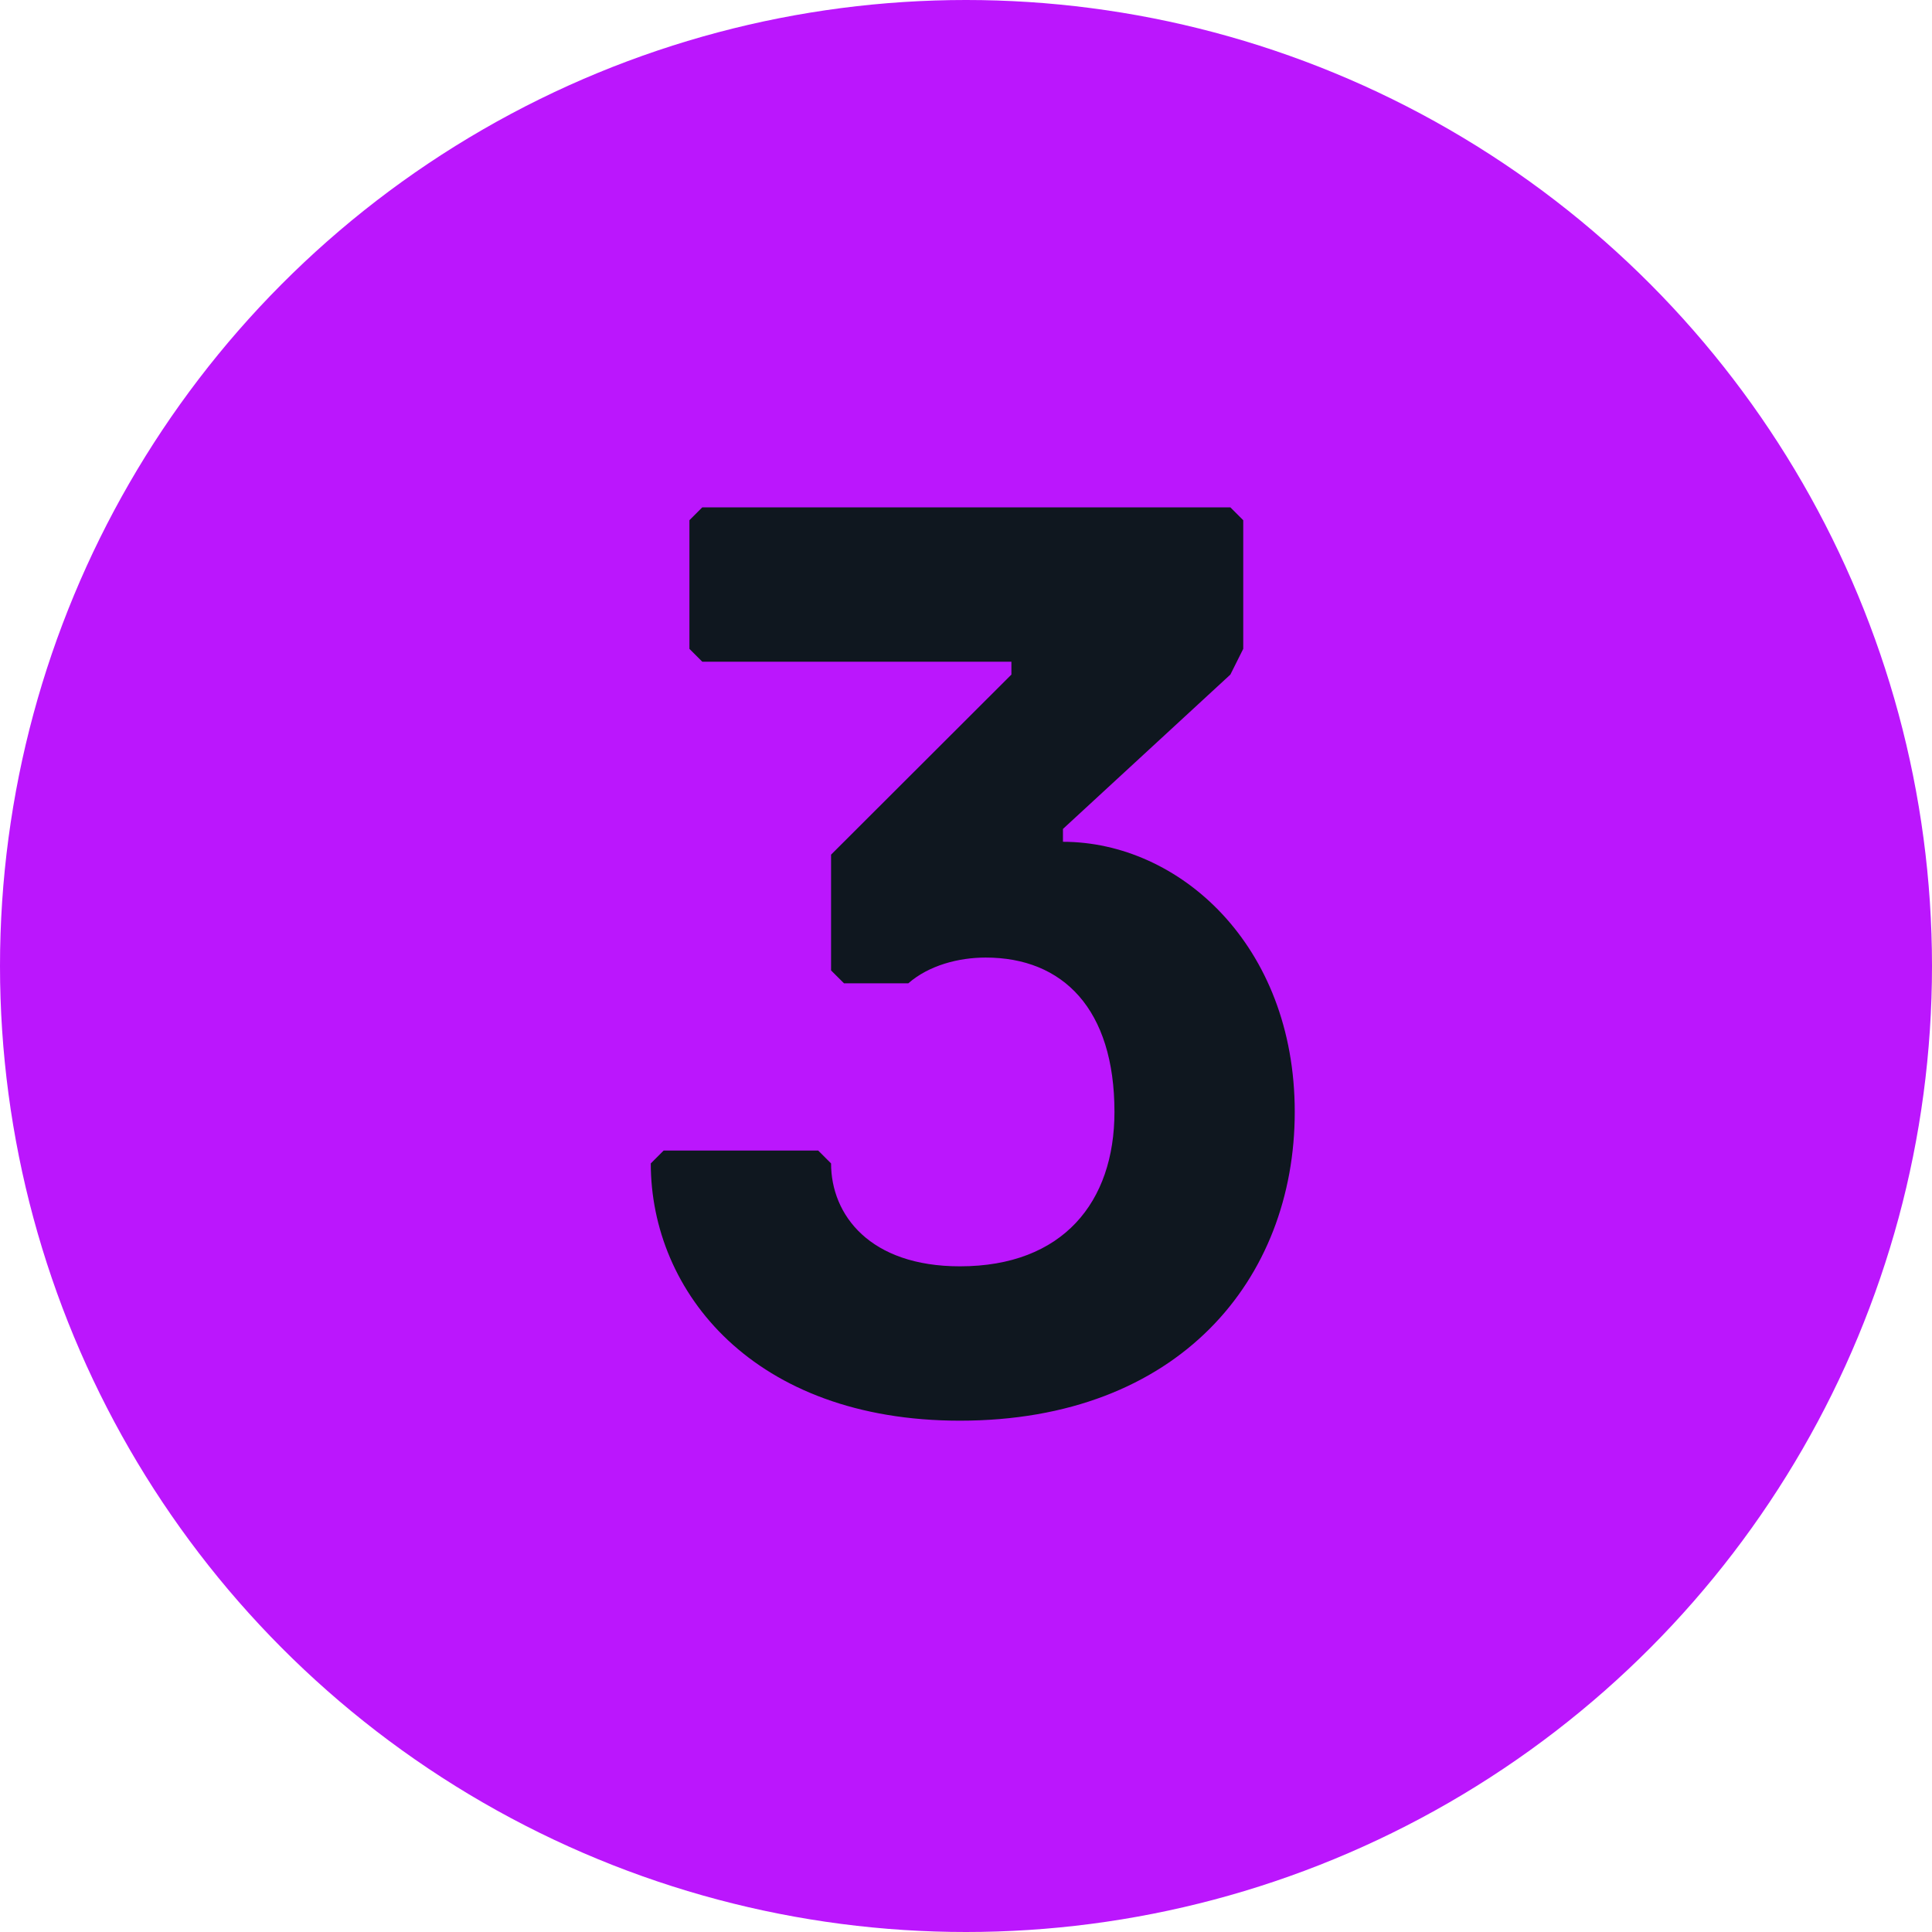 <svg width="38" height="38" viewBox="0 0 38 38" fill="none" xmlns="http://www.w3.org/2000/svg">
<circle cx="19" cy="19" r="19" fill="#BB16FD"/>
<path d="M25.466 21.87C25.466 18.581 23.186 16.557 20.907 16.557V16.304L24.2 13.268L24.453 12.762V10.232L24.2 9.979H13.813L13.56 10.232V12.762L13.813 13.015H19.893V13.268L16.346 16.81V19.087L16.6 19.34H17.866C18.272 18.986 18.855 18.834 19.387 18.834C20.907 18.834 21.92 19.846 21.92 21.87C21.92 23.642 20.907 24.907 18.88 24.907C17.107 24.907 16.346 23.895 16.346 22.883L16.093 22.63H13.053L12.8 22.883C12.8 25.413 14.826 27.943 18.88 27.943C23.186 27.943 25.466 25.16 25.466 21.87Z" fill="#0F171F"/>
</svg>
